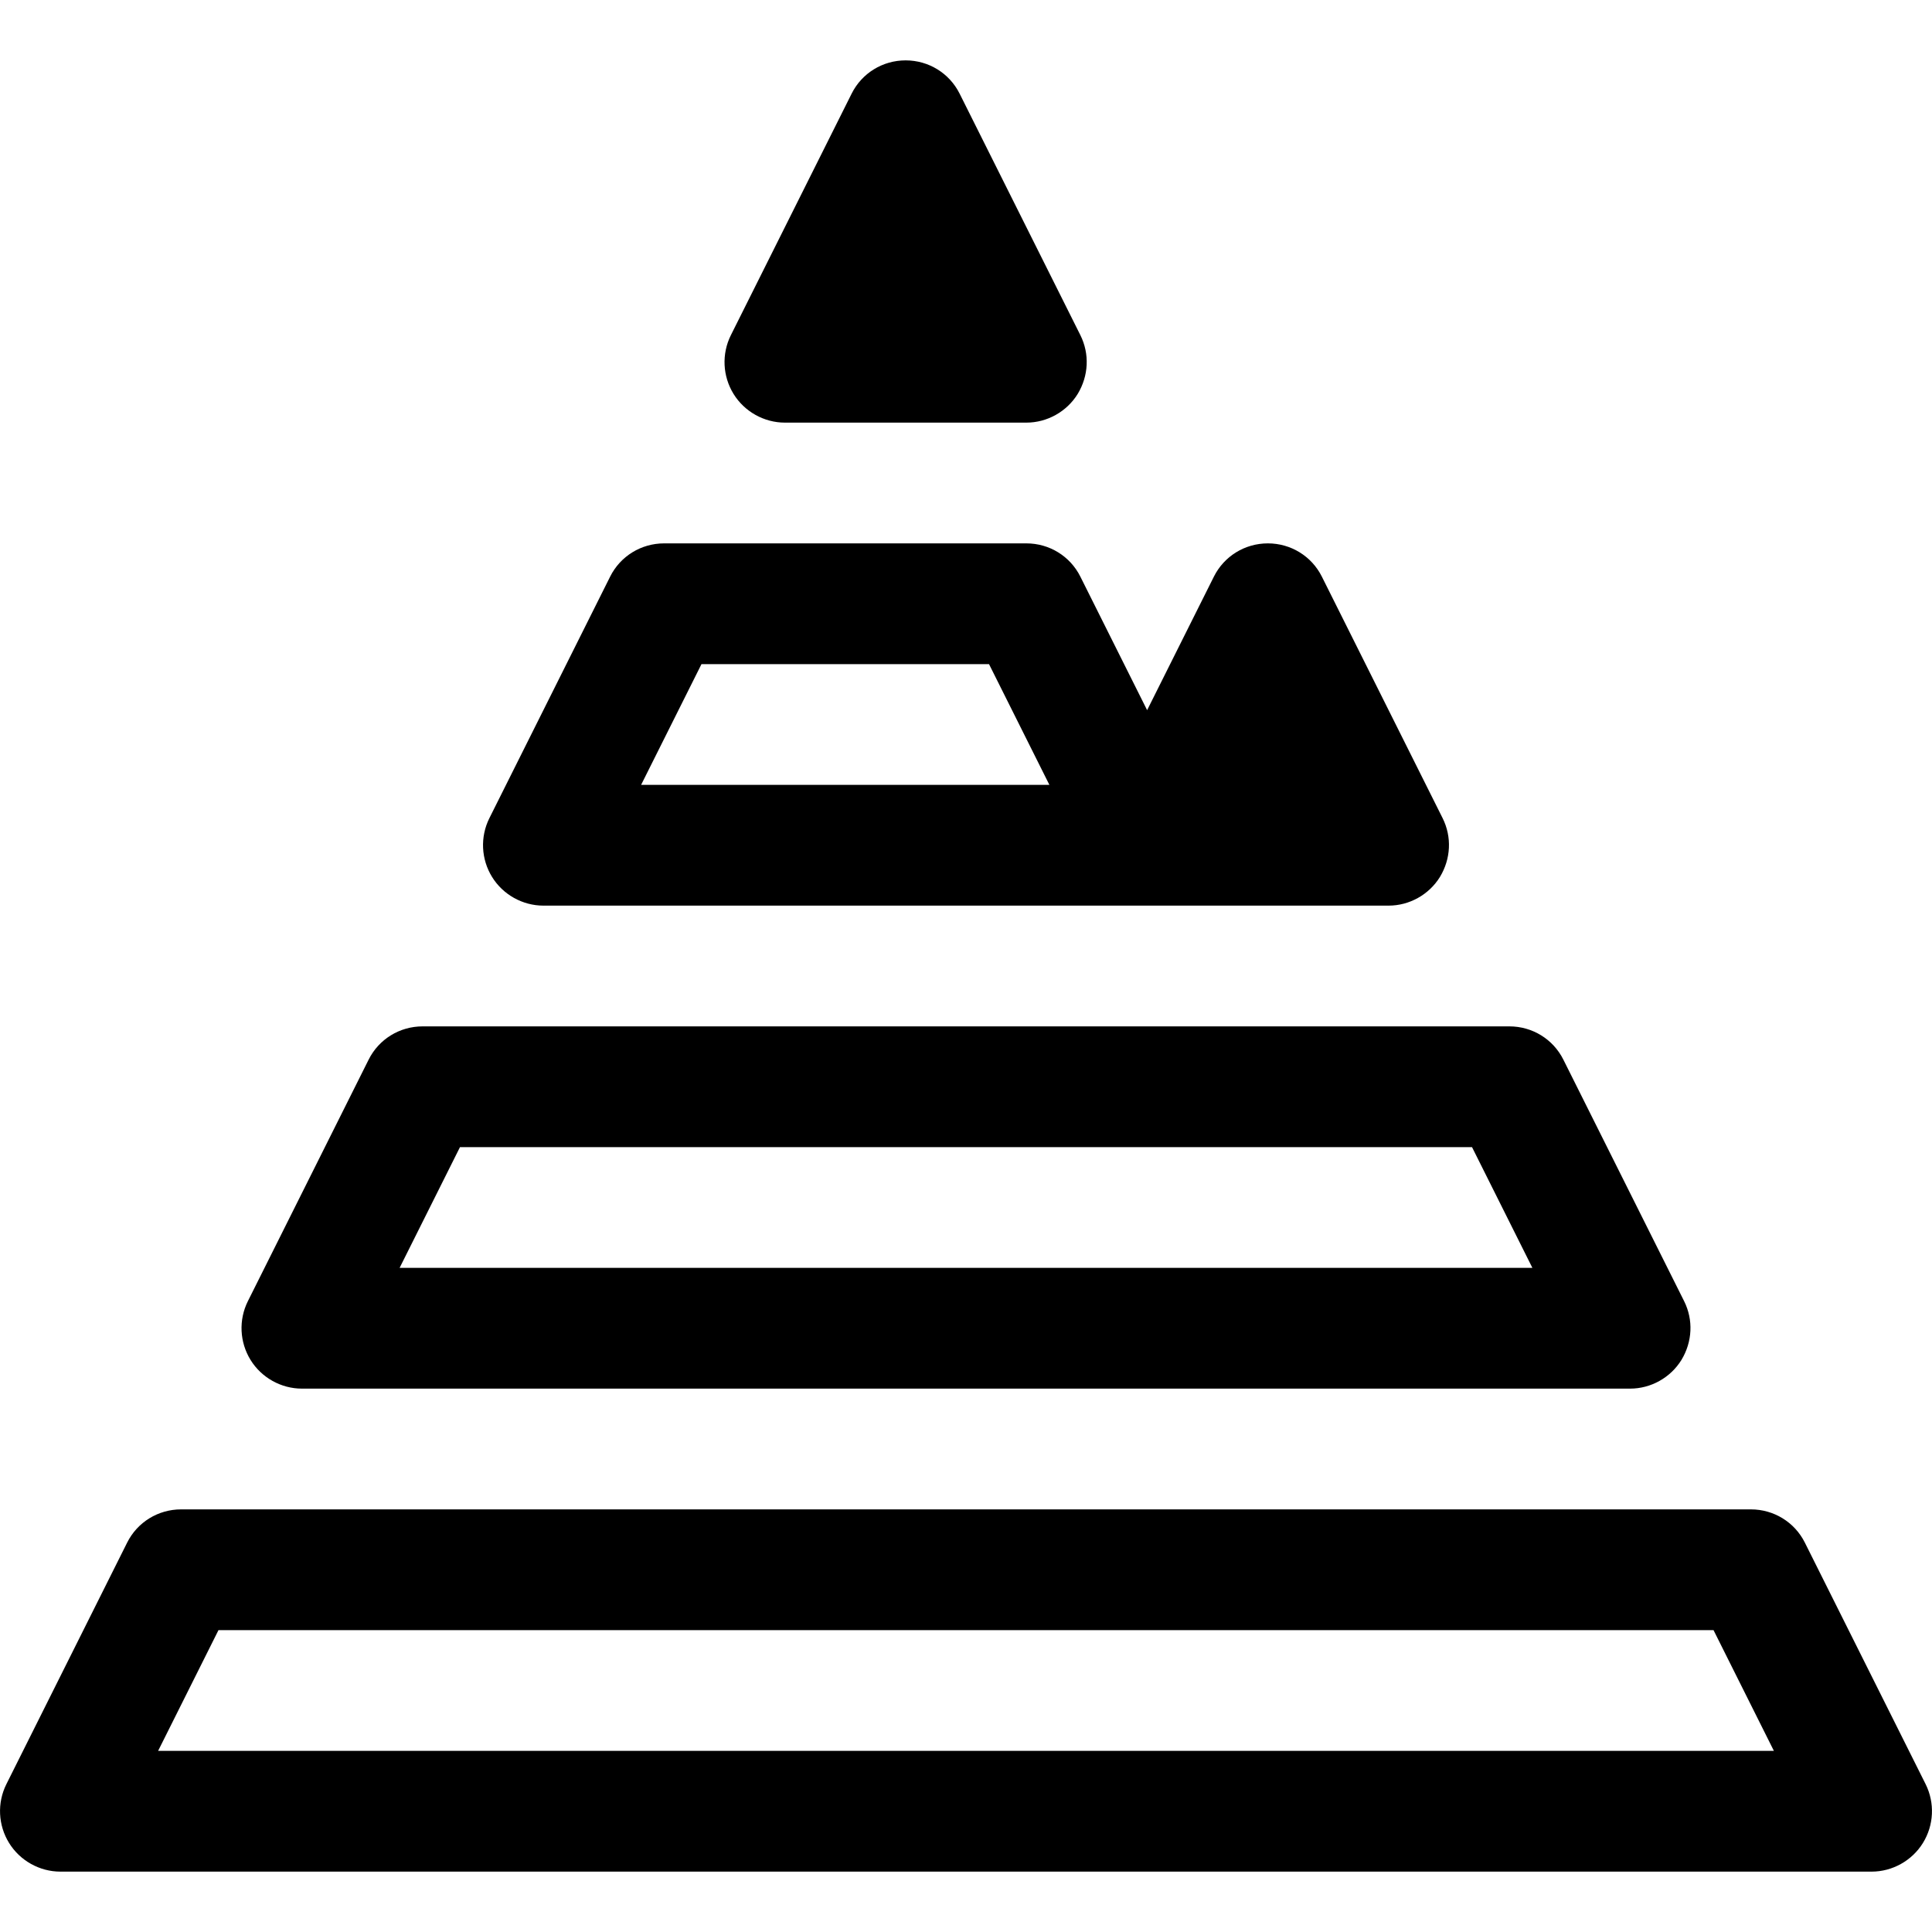 <?xml version="1.0" encoding="utf-8"?>
<!-- Generator: Adobe Illustrator 28.2.0, SVG Export Plug-In . SVG Version: 6.00 Build 0)  -->
<svg version="1.1"
	 id="SVGRoot" xmlns:inkscape="http://www.inkscape.org/namespaces/inkscape" xmlns:svg="http://www.w3.org/2000/svg" xmlns:sodipodi="http://sodipodi.sourceforge.net/DTD/sodipodi-0.dtd"
	 xmlns="http://www.w3.org/2000/svg" xmlns:xlink="http://www.w3.org/1999/xlink" x="0px" y="0px" viewBox="0 0 512 512"
	 style="enable-background:new 0 0 512 512;" xml:space="preserve">
<path d="M194.4,104.4c-2.9-4.7-3.2-10.6-0.7-15.6l32-64c2.7-5.4,8.2-8.8,14.3-8.8c6.1,0,11.6,3.4,14.3,8.8l32,64
	c2.5,5,2.2,10.8-0.7,15.6c-2.9,4.7-8.1,7.6-13.6,7.6h-64C202.5,112,197.3,109.1,194.4,104.4z M130.4,232.4
	c-2.9-4.7-3.2-10.6-0.7-15.6l32-64c2.7-5.4,8.2-8.8,14.3-8.8h96c6.1,0,11.6,3.4,14.3,8.8l17.7,35.4l17.7-35.4
	c2.7-5.4,8.2-8.8,14.3-8.8s11.6,3.4,14.3,8.8l32,64c2.5,5,2.2,10.8-0.7,15.6c-2.9,4.7-8.1,7.6-13.6,7.6h-64H144
	C138.5,240,133.3,237.1,130.4,232.4z M169.9,208h108.2l-16-32h-76.2L169.9,208z M66.4,360.4c-2.9-4.7-3.2-10.6-0.7-15.6l32-64
	c2.7-5.4,8.2-8.8,14.3-8.8h288c6.1,0,11.6,3.4,14.3,8.8l32,64c2.5,5,2.2,10.8-0.7,15.6c-2.9,4.7-8.1,7.6-13.6,7.6H80
	C74.5,368,69.3,365.1,66.4,360.4z M105.9,336h300.2l-16-32H121.9L105.9,336z M509.6,488.4c-2.9,4.7-8.1,7.6-13.6,7.6H16
	c-5.5,0-10.7-2.9-13.6-7.6c-2.9-4.7-3.2-10.6-0.7-15.6l32-64c2.7-5.4,8.2-8.8,14.3-8.8h416c6.1,0,11.6,3.4,14.3,8.8l32,64
	C512.8,477.8,512.5,483.7,509.6,488.4z M470.1,464l-16-32H57.9l-16,32H470.1z"/>
</svg>
